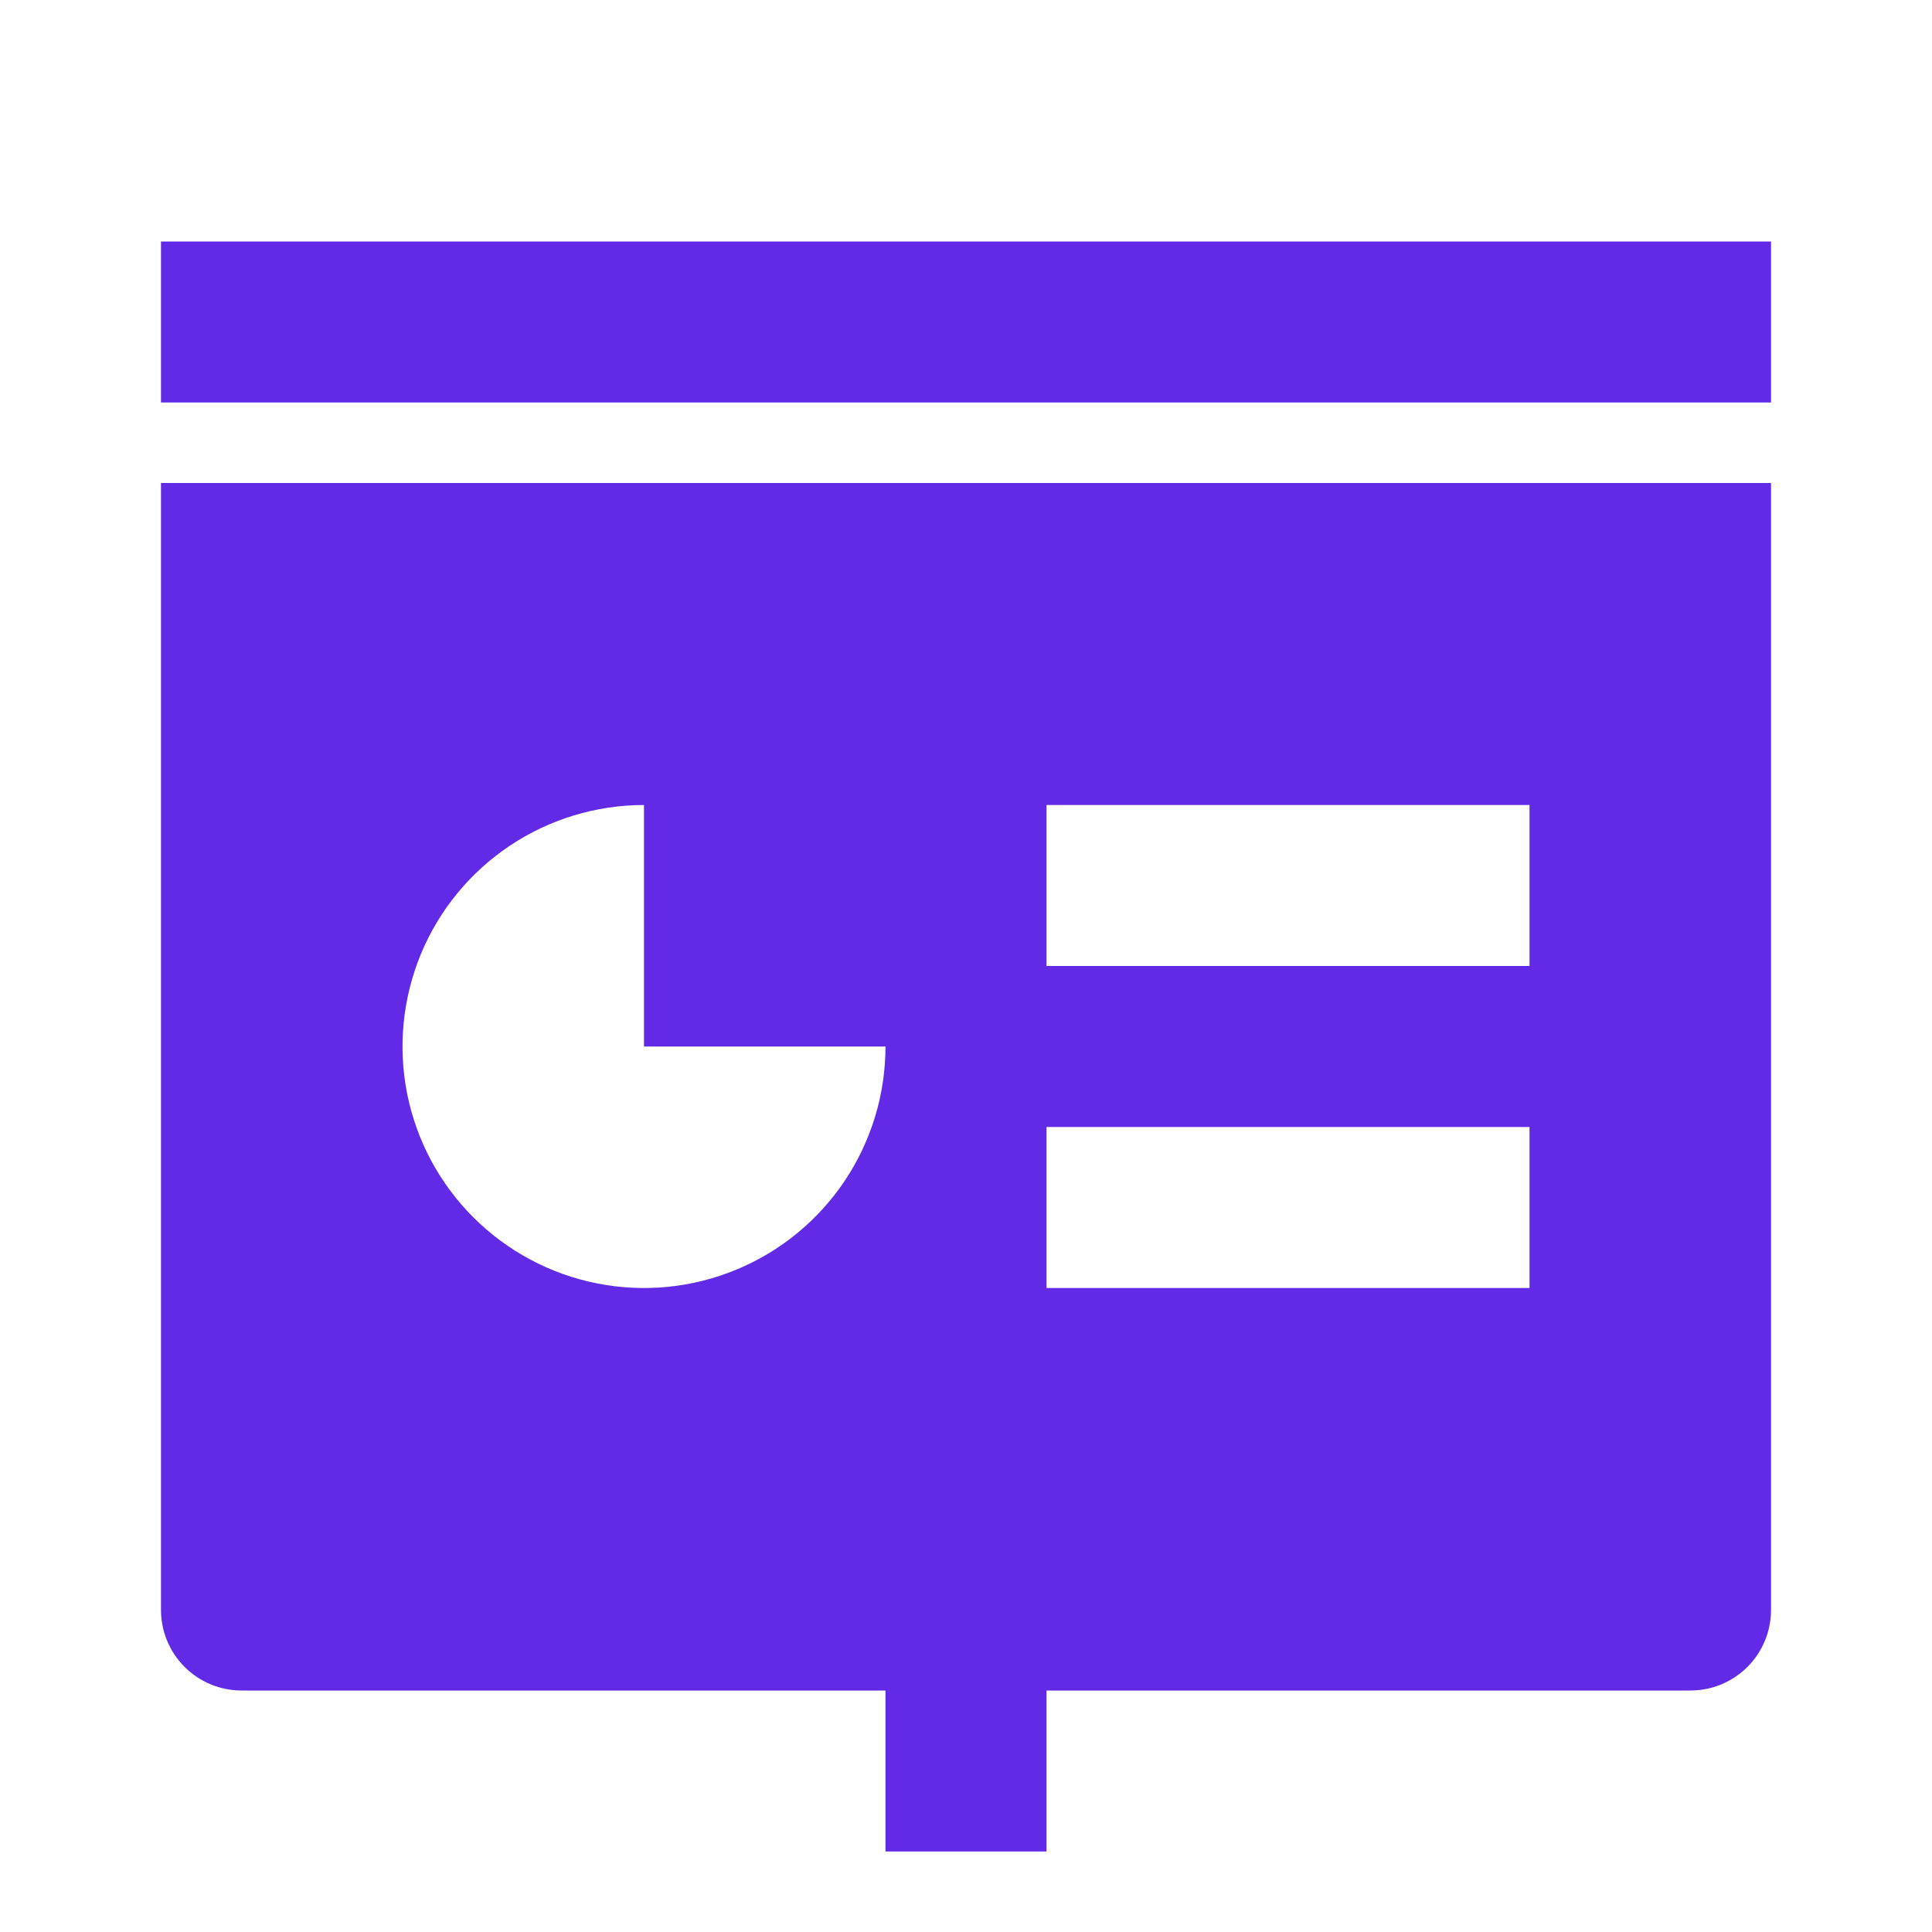 <svg fill="none" viewBox="0 0 40 40" height="40" width="40" xmlns="http://www.w3.org/2000/svg"><g clip-path="url(#clip0_728_3766)"><path fill="#6229E6" d="M21.667 35V38.333H18.333V35H5C4.558 35 4.134 34.824 3.822 34.512C3.509 34.199 3.333 33.775 3.333 33.333V10H36.667V33.333C36.667 33.775 36.491 34.199 36.179 34.512C35.866 34.824 35.442 35 35 35H21.667ZM13.333 16.667C12.345 16.667 11.378 16.96 10.556 17.509C9.733 18.059 9.092 18.84 8.714 19.753C8.336 20.667 8.237 21.672 8.429 22.642C8.622 23.612 9.099 24.503 9.798 25.202C10.497 25.901 11.388 26.378 12.358 26.571C13.328 26.764 14.333 26.665 15.247 26.286C16.16 25.908 16.941 25.267 17.491 24.445C18.04 23.622 18.333 22.656 18.333 21.667H13.333V16.667ZM21.667 16.667V20H31.667V16.667H21.667ZM21.667 23.333V26.667H31.667V23.333H21.667ZM3.333 5H36.667V8.333H3.333V5Z"></path></g><defs><clipPath id="clip0_728_3766"><rect fill="white" height="40" width="40"></rect></clipPath></defs></svg>